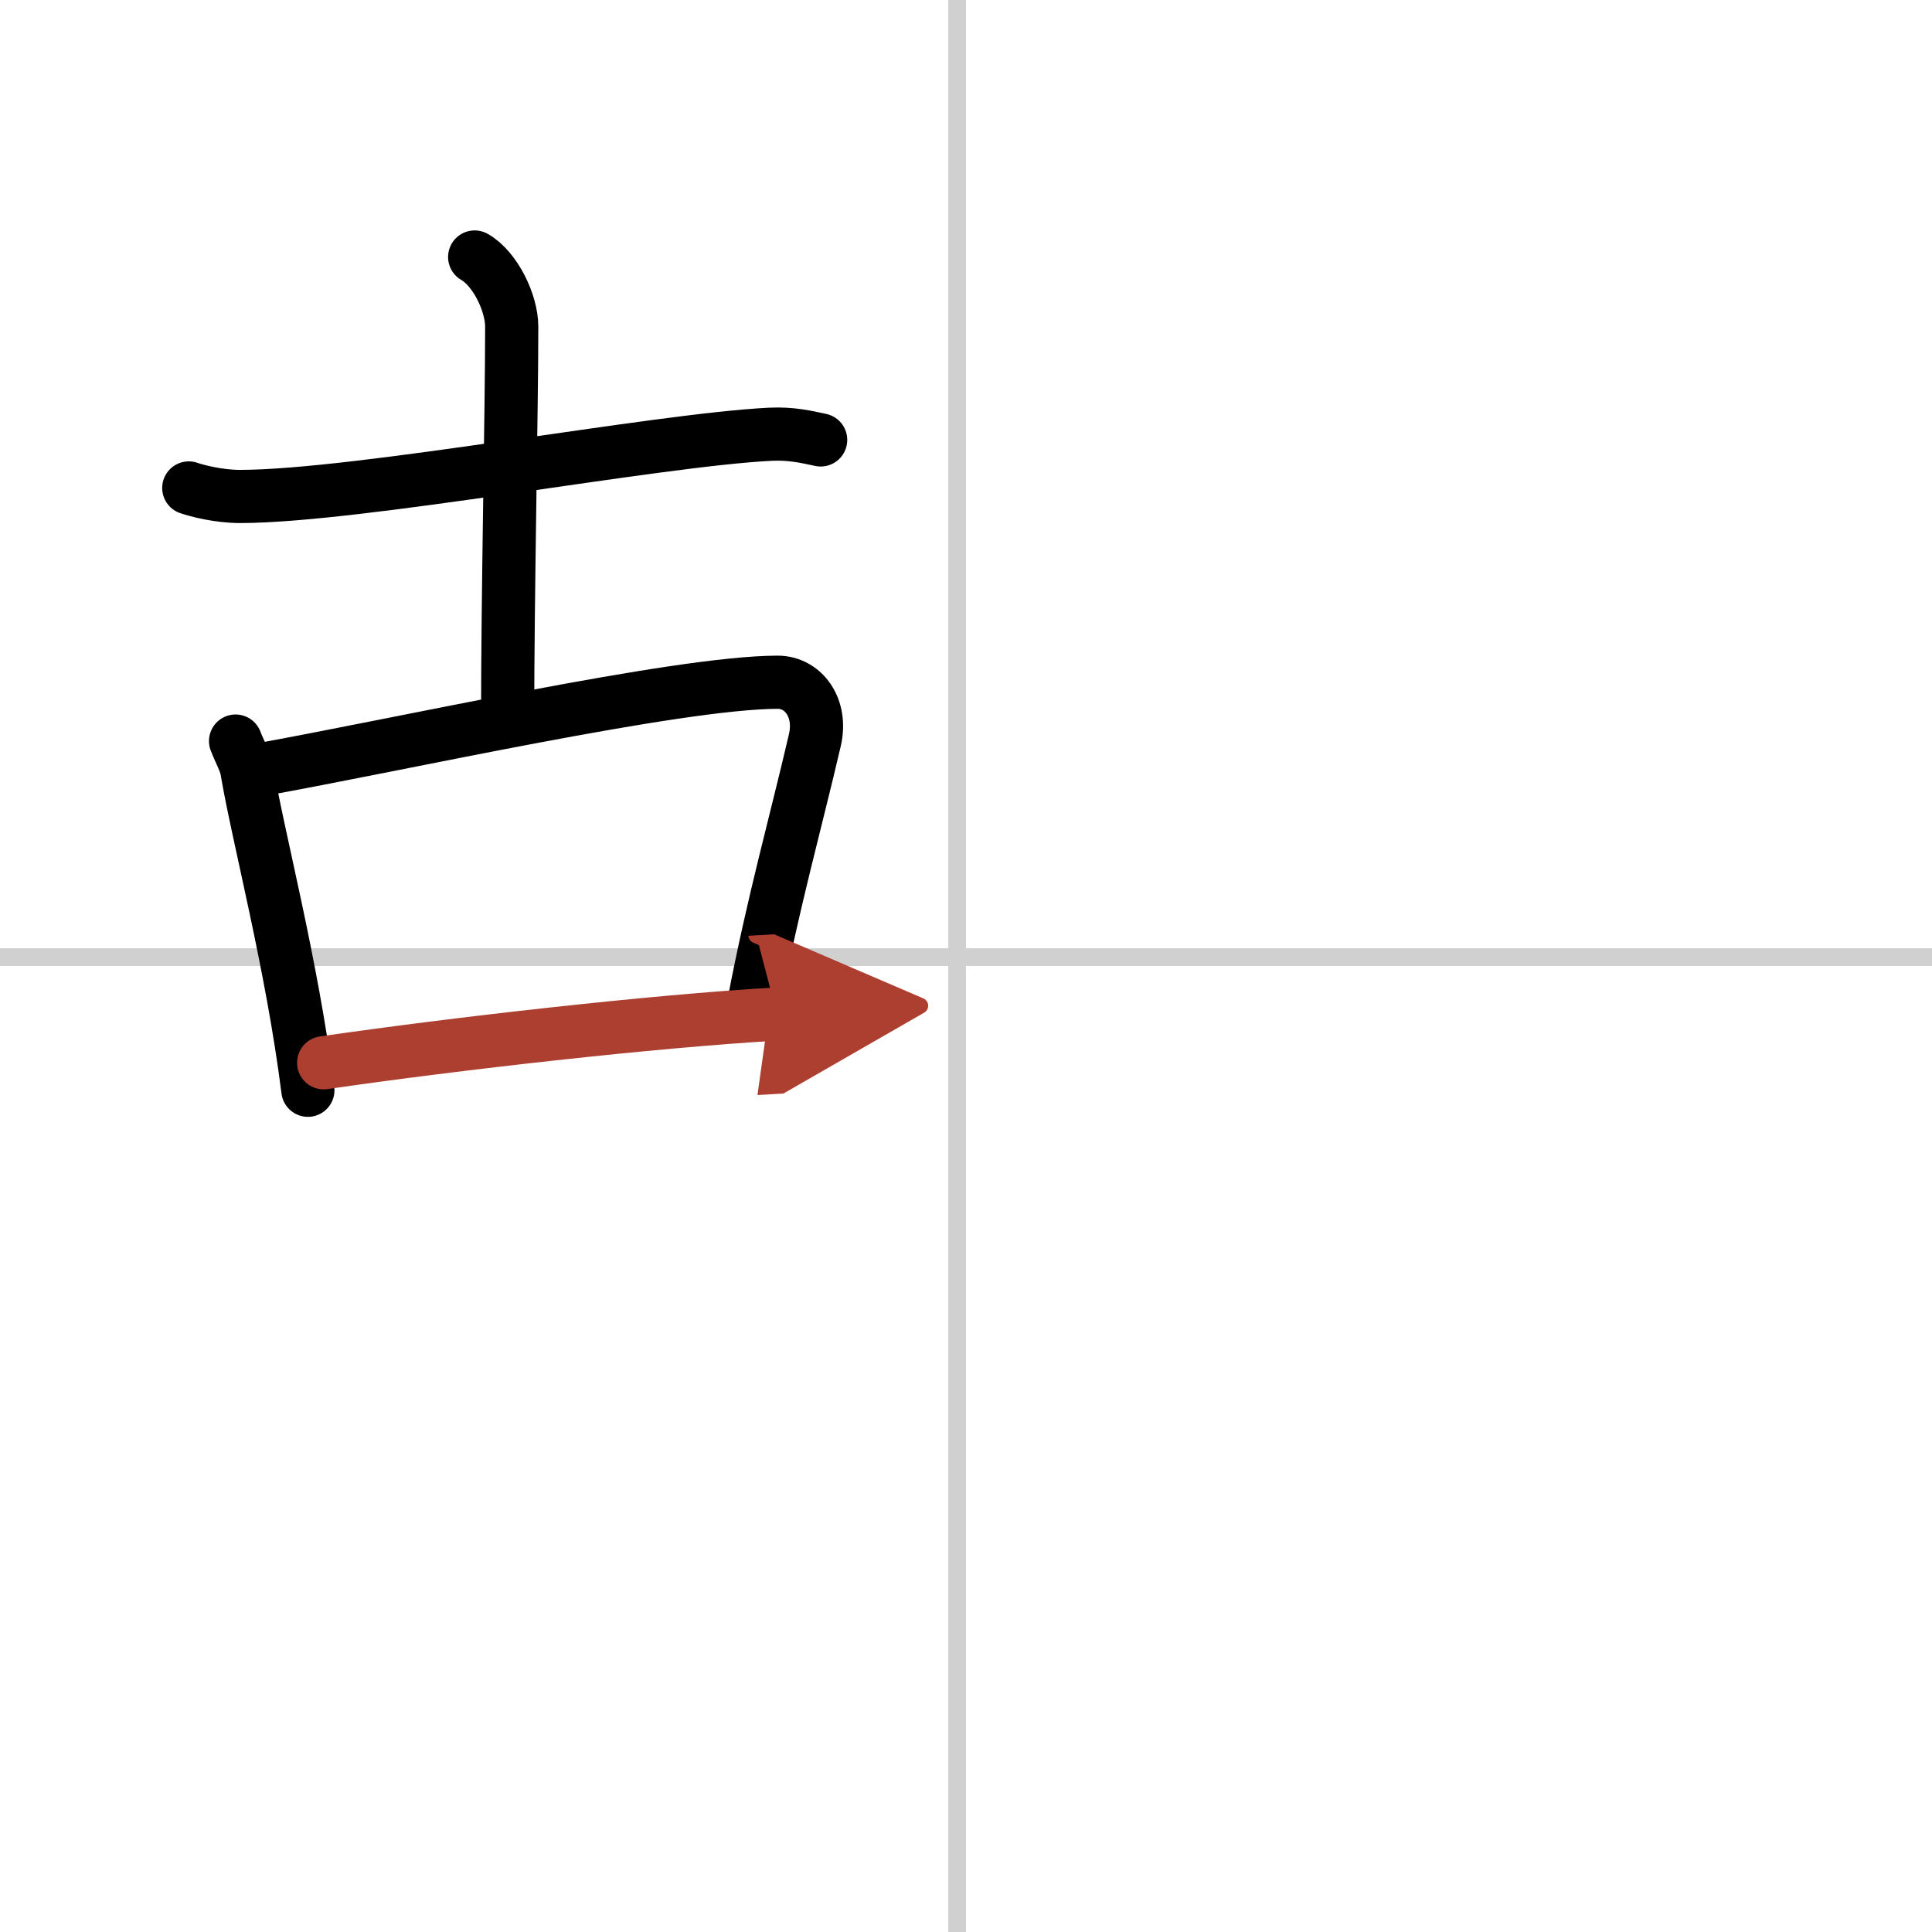 <svg width="400" height="400" viewBox="0 0 109 109" xmlns="http://www.w3.org/2000/svg"><defs><marker id="a" markerWidth="4" orient="auto" refX="1" refY="5" viewBox="0 0 10 10"><polyline points="0 0 10 5 0 10 1 5" fill="#ad3f31" stroke="#ad3f31"/></marker></defs><g fill="none" stroke="#000" stroke-linecap="round" stroke-linejoin="round" stroke-width="3"><rect width="100%" height="100%" fill="#fff" stroke="#fff"/><line x1="54" x2="54" y2="109" stroke="#d0d0d0" stroke-width="1"/><line x2="109" y1="54" y2="54" stroke="#d0d0d0" stroke-width="1"/><path d="m10.65 27.53c0.46 0.16 1.68 0.48 2.9 0.48 6.7-0.01 23.45-3.19 29.9-3.51 1.22-0.06 2.09 0.16 2.85 0.32"/><path d="m26.78 14.5c1.16 0.66 2.09 2.59 2.09 3.93 0 4.82-0.23 15.07-0.23 22.07"/><path d="m13.29 41.81c0.26 0.67 0.55 1.14 0.64 1.66 0.63 3.74 2.55 10.96 3.44 18.04"/><path d="m14.59 43.44c7.88-1.41 23.61-4.94 29.28-4.95 1.46 0 2.53 1.45 2.1 3.28-1.07 4.61-2.36 9.17-3.45 14.88"/><path d="m18.26 59.96c7.44-1.08 18.49-2.34 25.57-2.75" marker-end="url(#a)" stroke="#ad3f31"/></g></svg>
